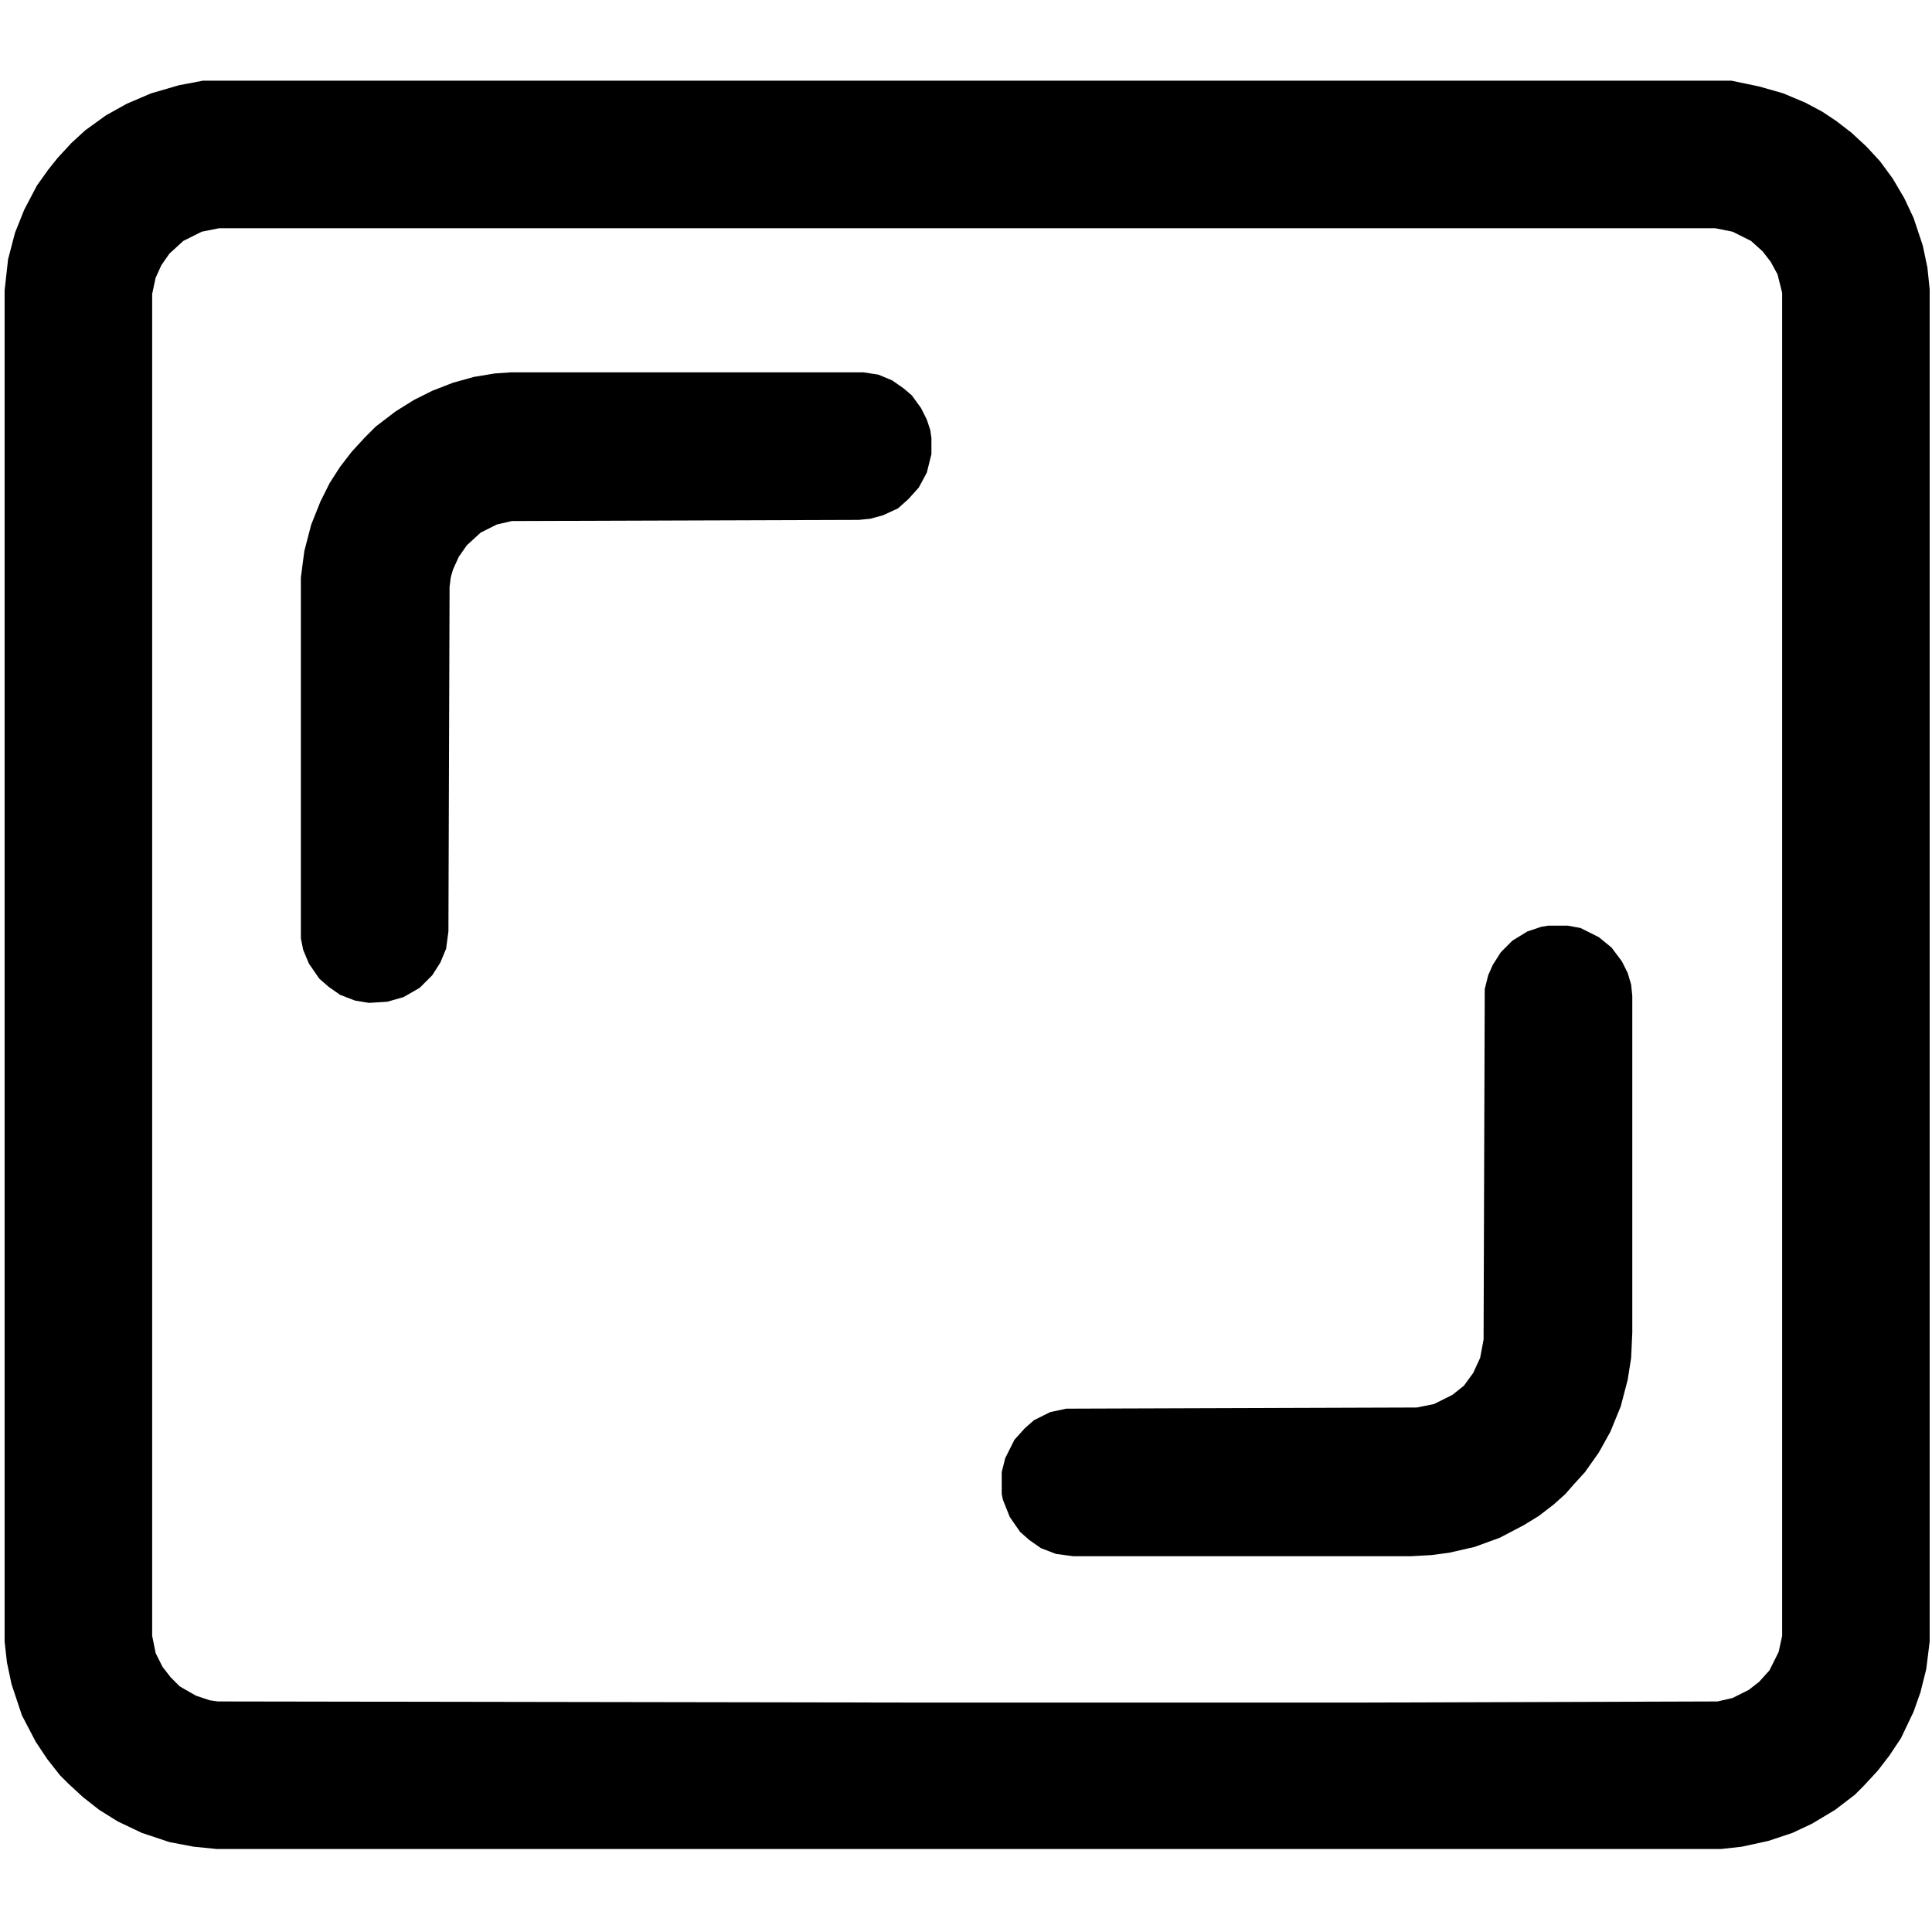 <?xml version="1.0" encoding="UTF-8"?>
<svg version="1.1" viewBox="0 0 1676 1536" width="1280" height="1280" xmlns="http://www.w3.org/2000/svg">
<path transform="translate(176)" d="m0 0h1326l24 5 21 6 19 8 15 8 12 8 13 10 13 12 12 13 11 15 10 17 8 17 8 24 4 19 2 19v1173l-3 24-5 20-6 17-11 23-10 15-10 13-12 13-8 8-17 13-20 12-17 8-21 7-23 5-18 2h-1305l-20-2-21-4-24-8-21-10-16-10-14-11-13-12-7-7-11-14-10-15-12-23-9-27-4-19-2-18v-1172l3-27 6-23 8-20 11-21 10-14 8-10 12-13 12-11 18-13 18-10 21-9 24-7zm14 128-15 3-16 8-12 11-7 10-5 11-3 14v1164l3 15 6 12 7 9 8 8 14 8 12 4 7 1 619 1h367l315-1 13-3 14-7 9-7 9-10 8-16 3-14v-1165l-4-16-6-11-7-9-10-9-16-8-15-3z" fill="#000"/>
<path transform="translate(1343,733)" d="m0 0h17l11 2 16 8 11 9 9 12 5 10 3 10 1 10v292l-1 22-3 19-6 23-9 22-10 18-12 17-10 11-7 8-10 9-13 10-13 8-21 11-22 8-22 5-15 2-18 1h-293l-15-2-13-5-10-7-8-7-9-13-6-15-1-5v-19l3-12 8-16 9-10 8-7 14-7 14-3 304-1 15-3 16-8 10-8 8-11 6-13 3-16 1-304 3-12 4-9 7-11 10-10 13-8 12-4z" fill="#000"/>
<path transform="translate(443,253)" d="m0 0h306l13 2 12 5 10 7 7 6 8 11 5 10 3 9 1 7v14l-4 16-7 13-9 10-9 8-13 6-11 3-10 1-301 1-13 3-14 7-12 11-7 10-5 11-2 7-1 8-1 299-2 15-5 12-7 11-11 11-14 8-14 4-16 1-12-2-13-5-10-7-8-7-9-13-5-12-2-10v-313l3-23 6-23 8-20 8-16 9-14 10-13 11-12 10-10 17-13 16-10 16-8 18-7 18-5 18-3z" fill="#000"/>
</svg>
